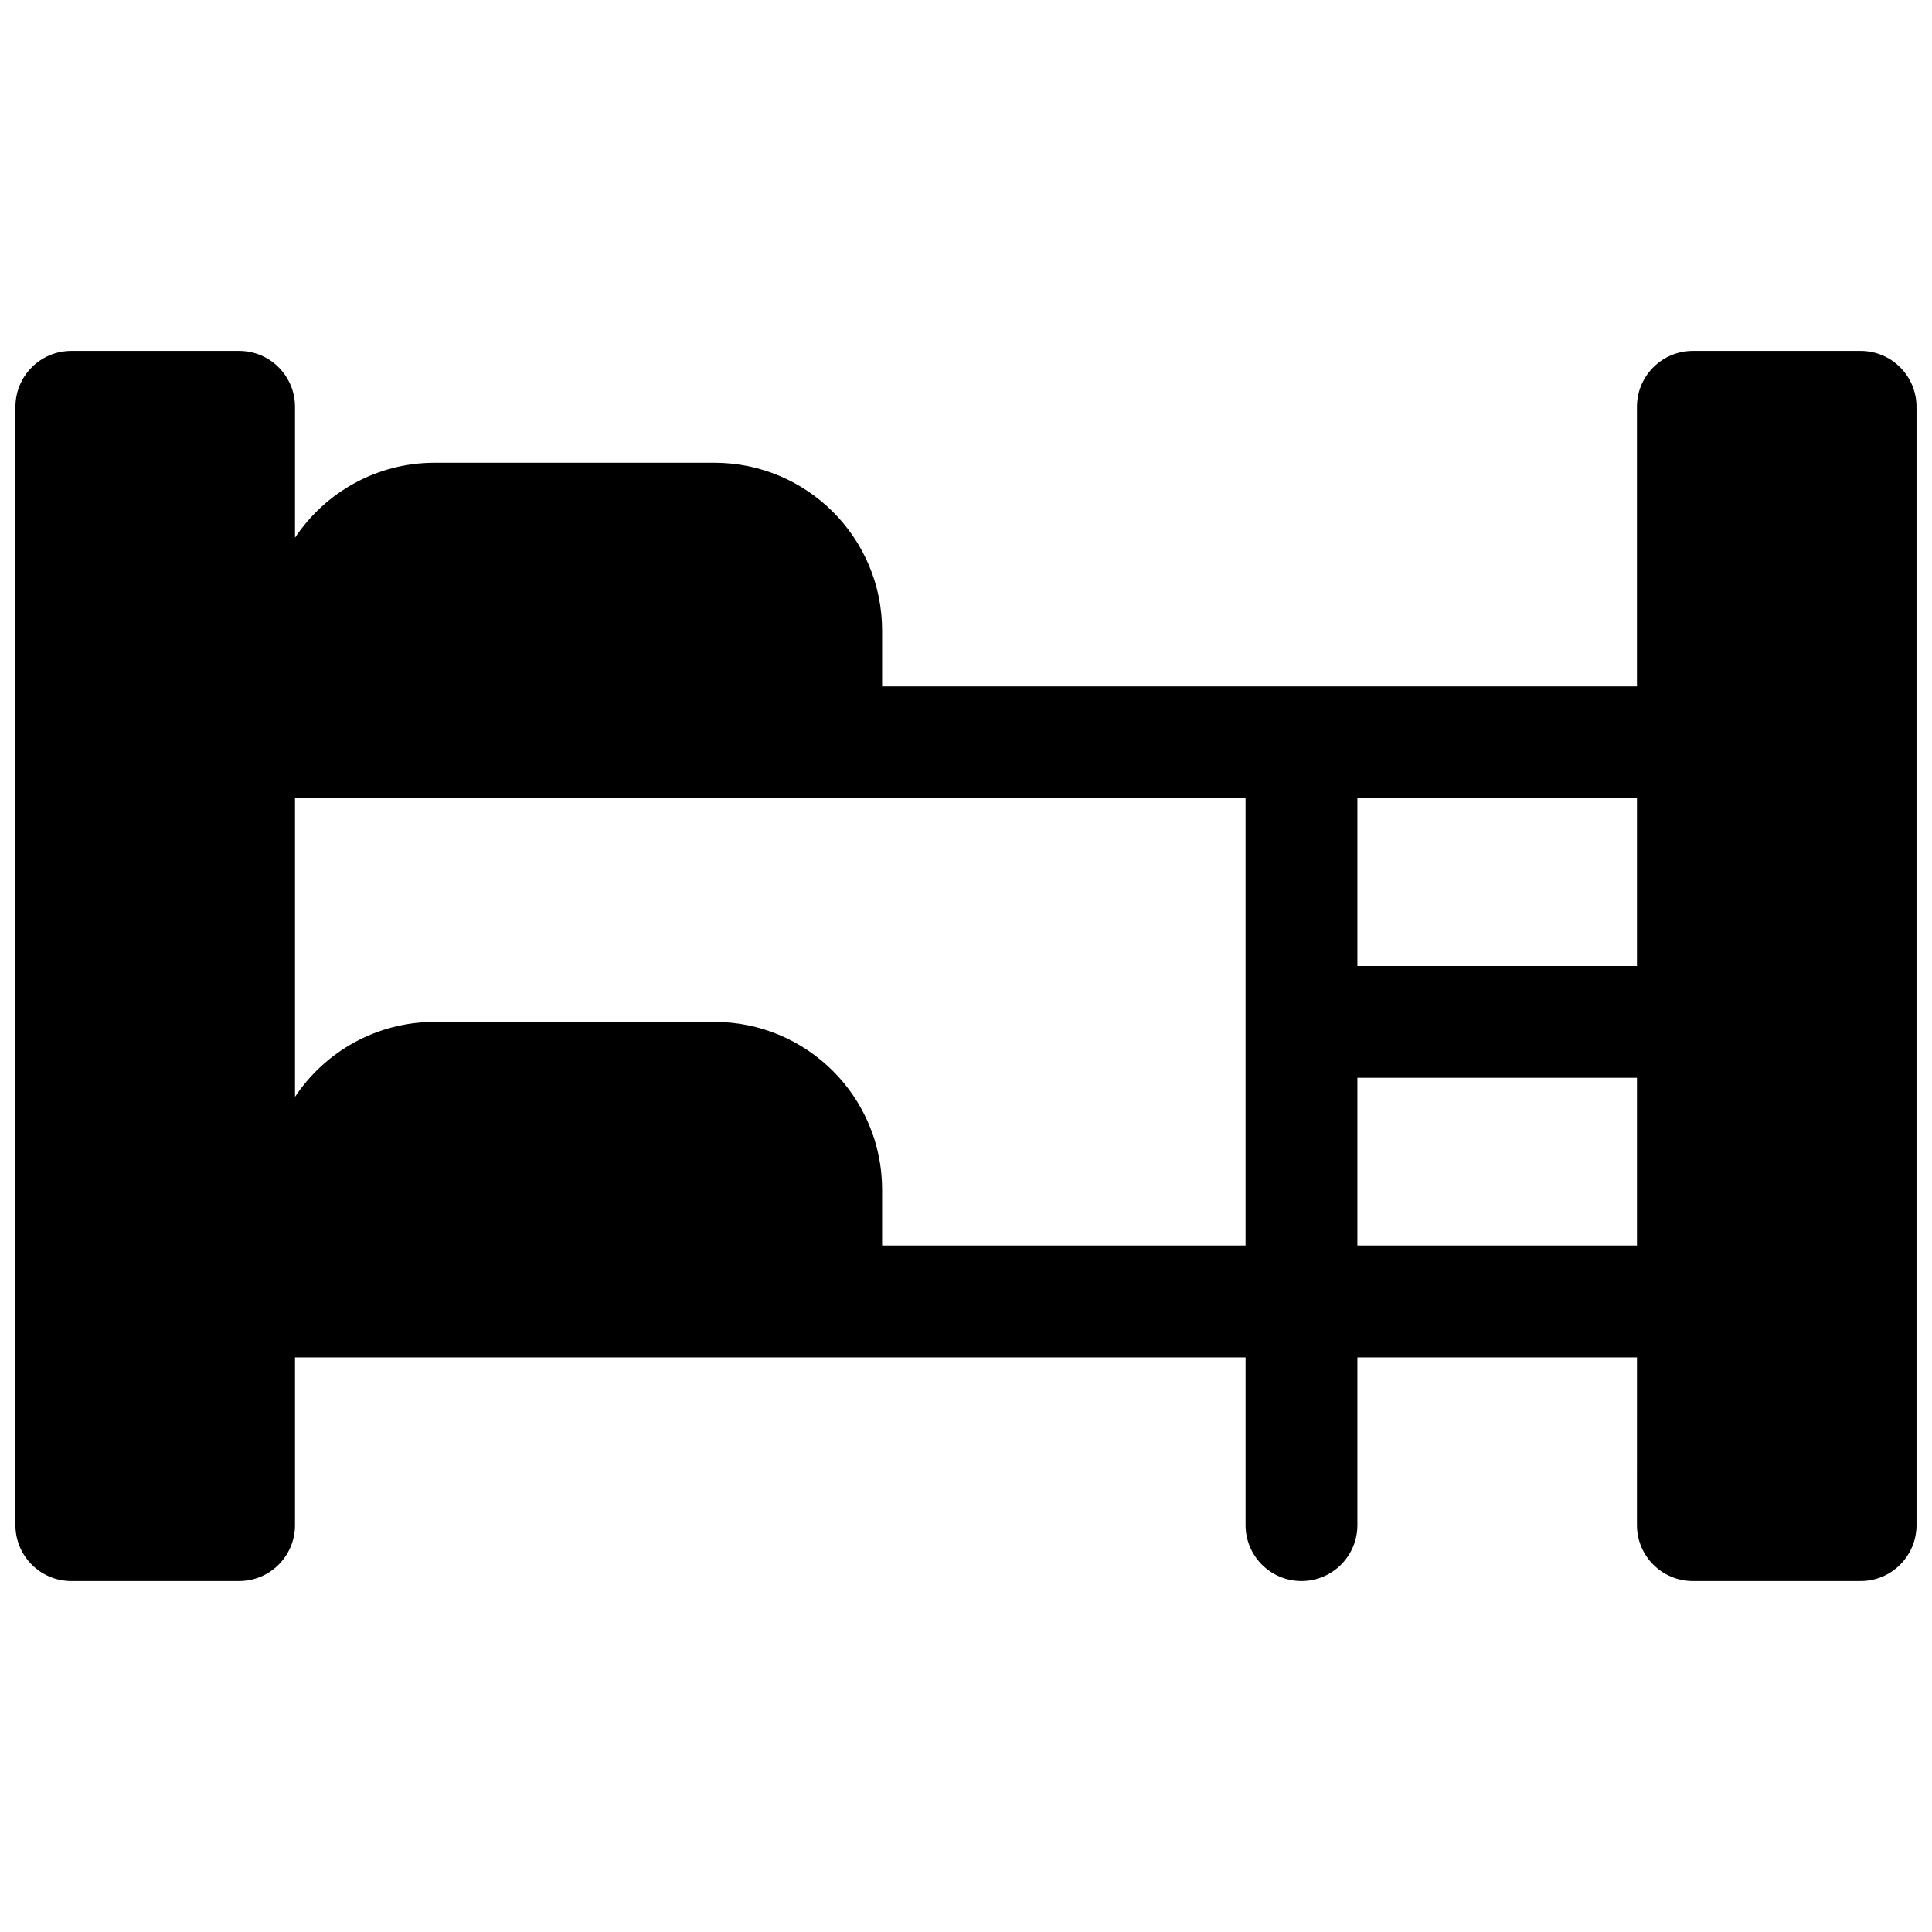 <?xml version="1.0" encoding="UTF-8"?>
<!-- Uploaded to: SVG Repo, www.svgrepo.com, Generator: SVG Repo Mixer Tools -->
<svg width="800px" height="800px" version="1.1" viewBox="144 144 512 512" xmlns="http://www.w3.org/2000/svg">
 <defs>
  <clipPath id="a">
   <path d="m148.09 237h503.81v326h-503.81z"/>
  </clipPath>
 </defs>
 <g clip-path="url(#a)">
  <path d="m577.81 503.72h-74.09v44.457c0 8.184-6.633 14.816-14.816 14.816s-14.816-6.633-14.816-14.816v-44.457h-251.91v44.457c0 8.184-6.633 14.816-14.816 14.816h-44.457c-8.184 0-14.816-6.633-14.816-14.816v-296.36c0-8.184 6.633-14.82 14.816-14.82h44.457c8.184 0 14.816 6.637 14.816 14.82v34.688c7.965-11.977 21.582-19.871 37.043-19.871h74.09c24.551 0 44.457 19.902 44.457 44.453v14.82h200.04v-74.09c0-8.184 6.637-14.82 14.82-14.82h44.453c8.184 0 14.816 6.637 14.816 14.82v296.36c0 8.184-6.633 14.816-14.816 14.816h-44.453c-8.184 0-14.82-6.633-14.82-14.816zm0-29.633v-44.457h-74.09v44.457zm0-74.09v-44.457h-74.09v44.457zm-355.63-44.457v79.145c7.965-11.977 21.582-19.871 37.043-19.871h74.09c24.551 0 44.457 19.902 44.457 44.453v14.82h96.316v-118.55z"/>
 </g>
</svg>